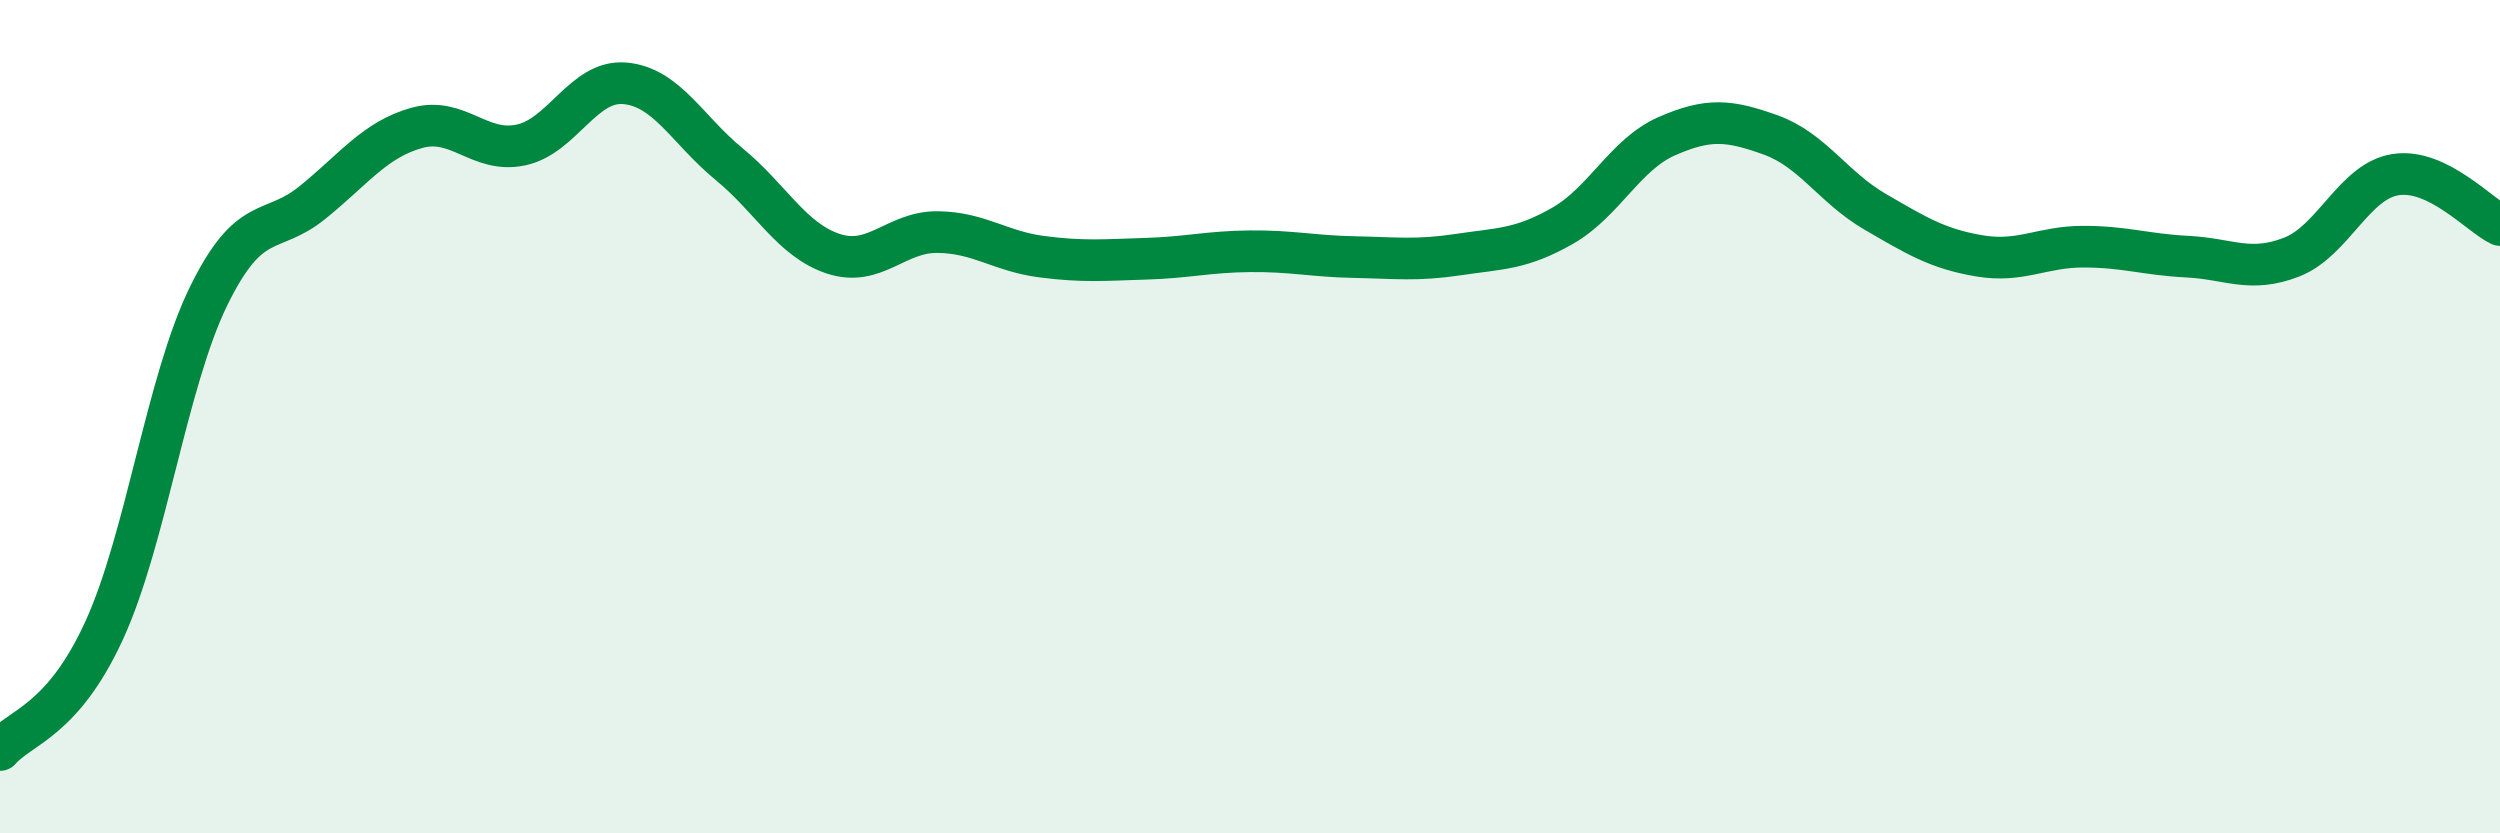 
    <svg width="60" height="20" viewBox="0 0 60 20" xmlns="http://www.w3.org/2000/svg">
      <path
        d="M 0,18 C 0.5,17.43 1.5,17.31 2.5,15.13 C 3.5,12.95 4,9.17 5,7.12 C 6,5.07 6.5,5.67 7.5,4.86 C 8.5,4.05 9,3.35 10,3.07 C 11,2.79 11.5,3.69 12.5,3.48 C 13.5,3.27 14,1.91 15,2 C 16,2.09 16.5,3.12 17.5,3.94 C 18.5,4.76 19,5.76 20,6.09 C 21,6.42 21.5,5.56 22.5,5.57 C 23.5,5.58 24,6.03 25,6.16 C 26,6.29 26.5,6.24 27.5,6.21 C 28.5,6.18 29,6.04 30,6.03 C 31,6.02 31.5,6.15 32.5,6.17 C 33.5,6.19 34,6.26 35,6.11 C 36,5.96 36.5,5.99 37.5,5.42 C 38.5,4.85 39,3.71 40,3.27 C 41,2.83 41.5,2.88 42.5,3.24 C 43.5,3.6 44,4.5 45,5.08 C 46,5.66 46.5,5.97 47.5,6.14 C 48.5,6.31 49,5.92 50,5.92 C 51,5.92 51.5,6.11 52.5,6.16 C 53.5,6.21 54,6.56 55,6.17 C 56,5.78 56.5,4.34 57.5,4.19 C 58.5,4.04 59.5,5.16 60,5.4L60 20L0 20Z"
        fill="#008740"
        opacity="0.1"
        stroke-linecap="round"
        stroke-linejoin="round"
      />
      <path
        d="M 0,18 C 0.5,17.43 1.5,17.31 2.5,15.13 C 3.5,12.95 4,9.17 5,7.12 C 6,5.07 6.5,5.67 7.5,4.86 C 8.5,4.05 9,3.35 10,3.07 C 11,2.79 11.5,3.69 12.5,3.48 C 13.5,3.27 14,1.91 15,2 C 16,2.09 16.5,3.12 17.5,3.94 C 18.5,4.76 19,5.76 20,6.09 C 21,6.42 21.5,5.56 22.5,5.57 C 23.5,5.58 24,6.03 25,6.16 C 26,6.29 26.5,6.24 27.5,6.21 C 28.5,6.18 29,6.04 30,6.03 C 31,6.02 31.5,6.15 32.5,6.17 C 33.5,6.19 34,6.26 35,6.11 C 36,5.96 36.5,5.99 37.5,5.42 C 38.5,4.85 39,3.71 40,3.27 C 41,2.83 41.5,2.88 42.5,3.24 C 43.5,3.6 44,4.5 45,5.08 C 46,5.66 46.5,5.97 47.5,6.14 C 48.5,6.31 49,5.92 50,5.92 C 51,5.92 51.5,6.11 52.5,6.16 C 53.5,6.21 54,6.56 55,6.17 C 56,5.78 56.5,4.34 57.5,4.19 C 58.5,4.04 59.5,5.16 60,5.4"
        stroke="#008740"
        stroke-width="1"
        fill="none"
        stroke-linecap="round"
        stroke-linejoin="round"
      />
    </svg>
  